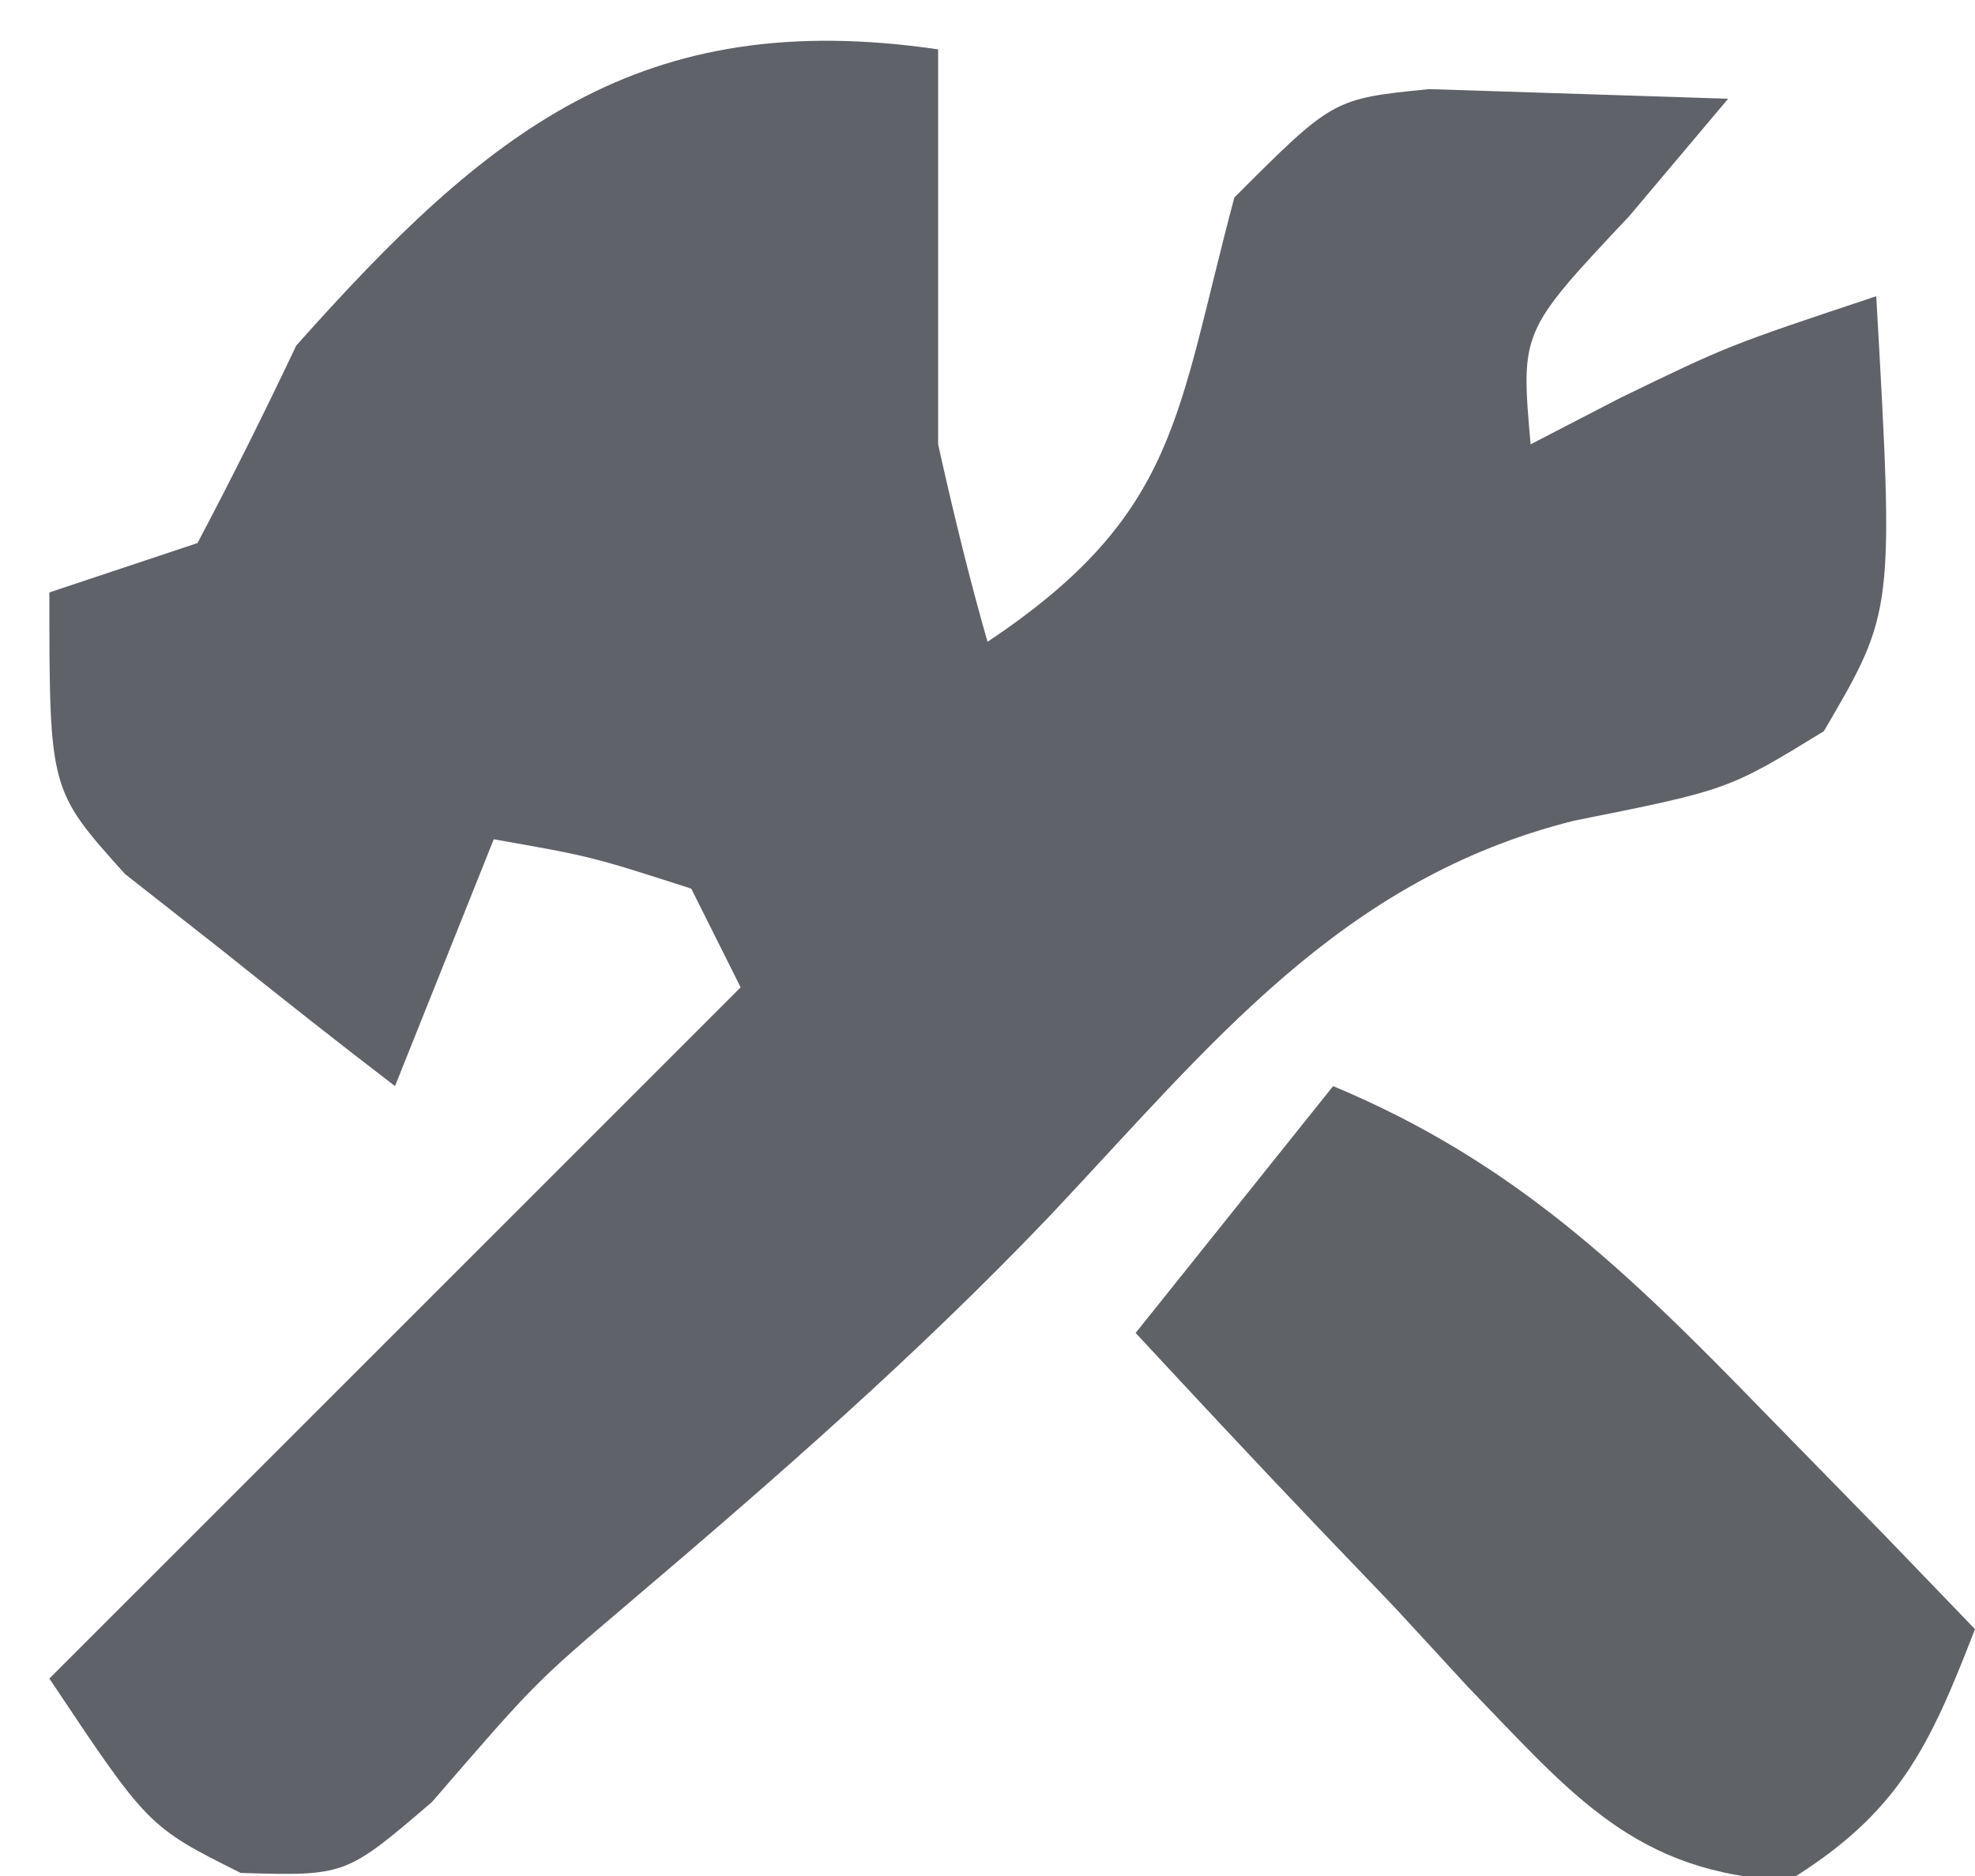 <?xml version="1.0" encoding="UTF-8"?>
<svg version="1.1" xmlns="http://www.w3.org/2000/svg" width="40" height="38">
<path d="M0 0 C0 2.667 0 5.333 0 8 C0.298 9.342 0.622 10.679 1 12 C4.884 9.411 4.823 7.393 6 3 C8 1 8 1 9.945 0.805 C11.964 0.87 13.982 0.935 16 1 C15.34 1.784 14.68 2.567 14 3.375 C11.798 5.715 11.798 5.715 12 8 C12.598 7.691 13.196 7.381 13.812 7.062 C16 6 16 6 19 5 C19.361 11.384 19.361 11.384 17.938 13.812 C16 15 16 15 12.875 15.625 C8.146 16.81 5.524 20.167 2.273 23.617 C-0.424 26.445 -3.309 28.96 -6.285 31.488 C-8.166 33.087 -8.166 33.087 -10.25 35.5 C-12 37 -12 37 -14.125 36.938 C-16 36 -16 36 -18 33 C-13.38 28.38 -8.76 23.76 -4 19 C-4.33 18.34 -4.66 17.68 -5 17 C-7.025 16.348 -7.025 16.348 -9 16 C-9.99 18.475 -9.99 18.475 -11 21 C-12.178 20.098 -13.342 19.178 -14.5 18.25 C-15.15 17.74 -15.799 17.229 -16.469 16.703 C-18 15 -18 15 -18 11 C-17.01 10.67 -16.02 10.34 -15 10 C-14.303 8.683 -13.639 7.347 -13 6 C-9.146 1.67 -6.046 -0.885 0 0 Z " fill="#5F6268" transform="translate(19,1)"/>
<path d="M0 0 C3.681 1.536 5.988 3.782 8.75 6.625 C9.549 7.442 10.348 8.26 11.172 9.102 C12.077 10.041 12.077 10.041 13 11 C12.07 13.402 11.455 14.719 9.234 16.09 C6.122 15.965 4.831 14.34 2.738 12.178 C2.247 11.645 1.756 11.112 1.25 10.562 C0.743 10.033 0.237 9.504 -0.285 8.959 C-1.535 7.65 -2.769 6.326 -4 5 C-2.68 3.35 -1.36 1.7 0 0 Z " fill="#5F6367" transform="translate(27,22)"/>
</svg>
